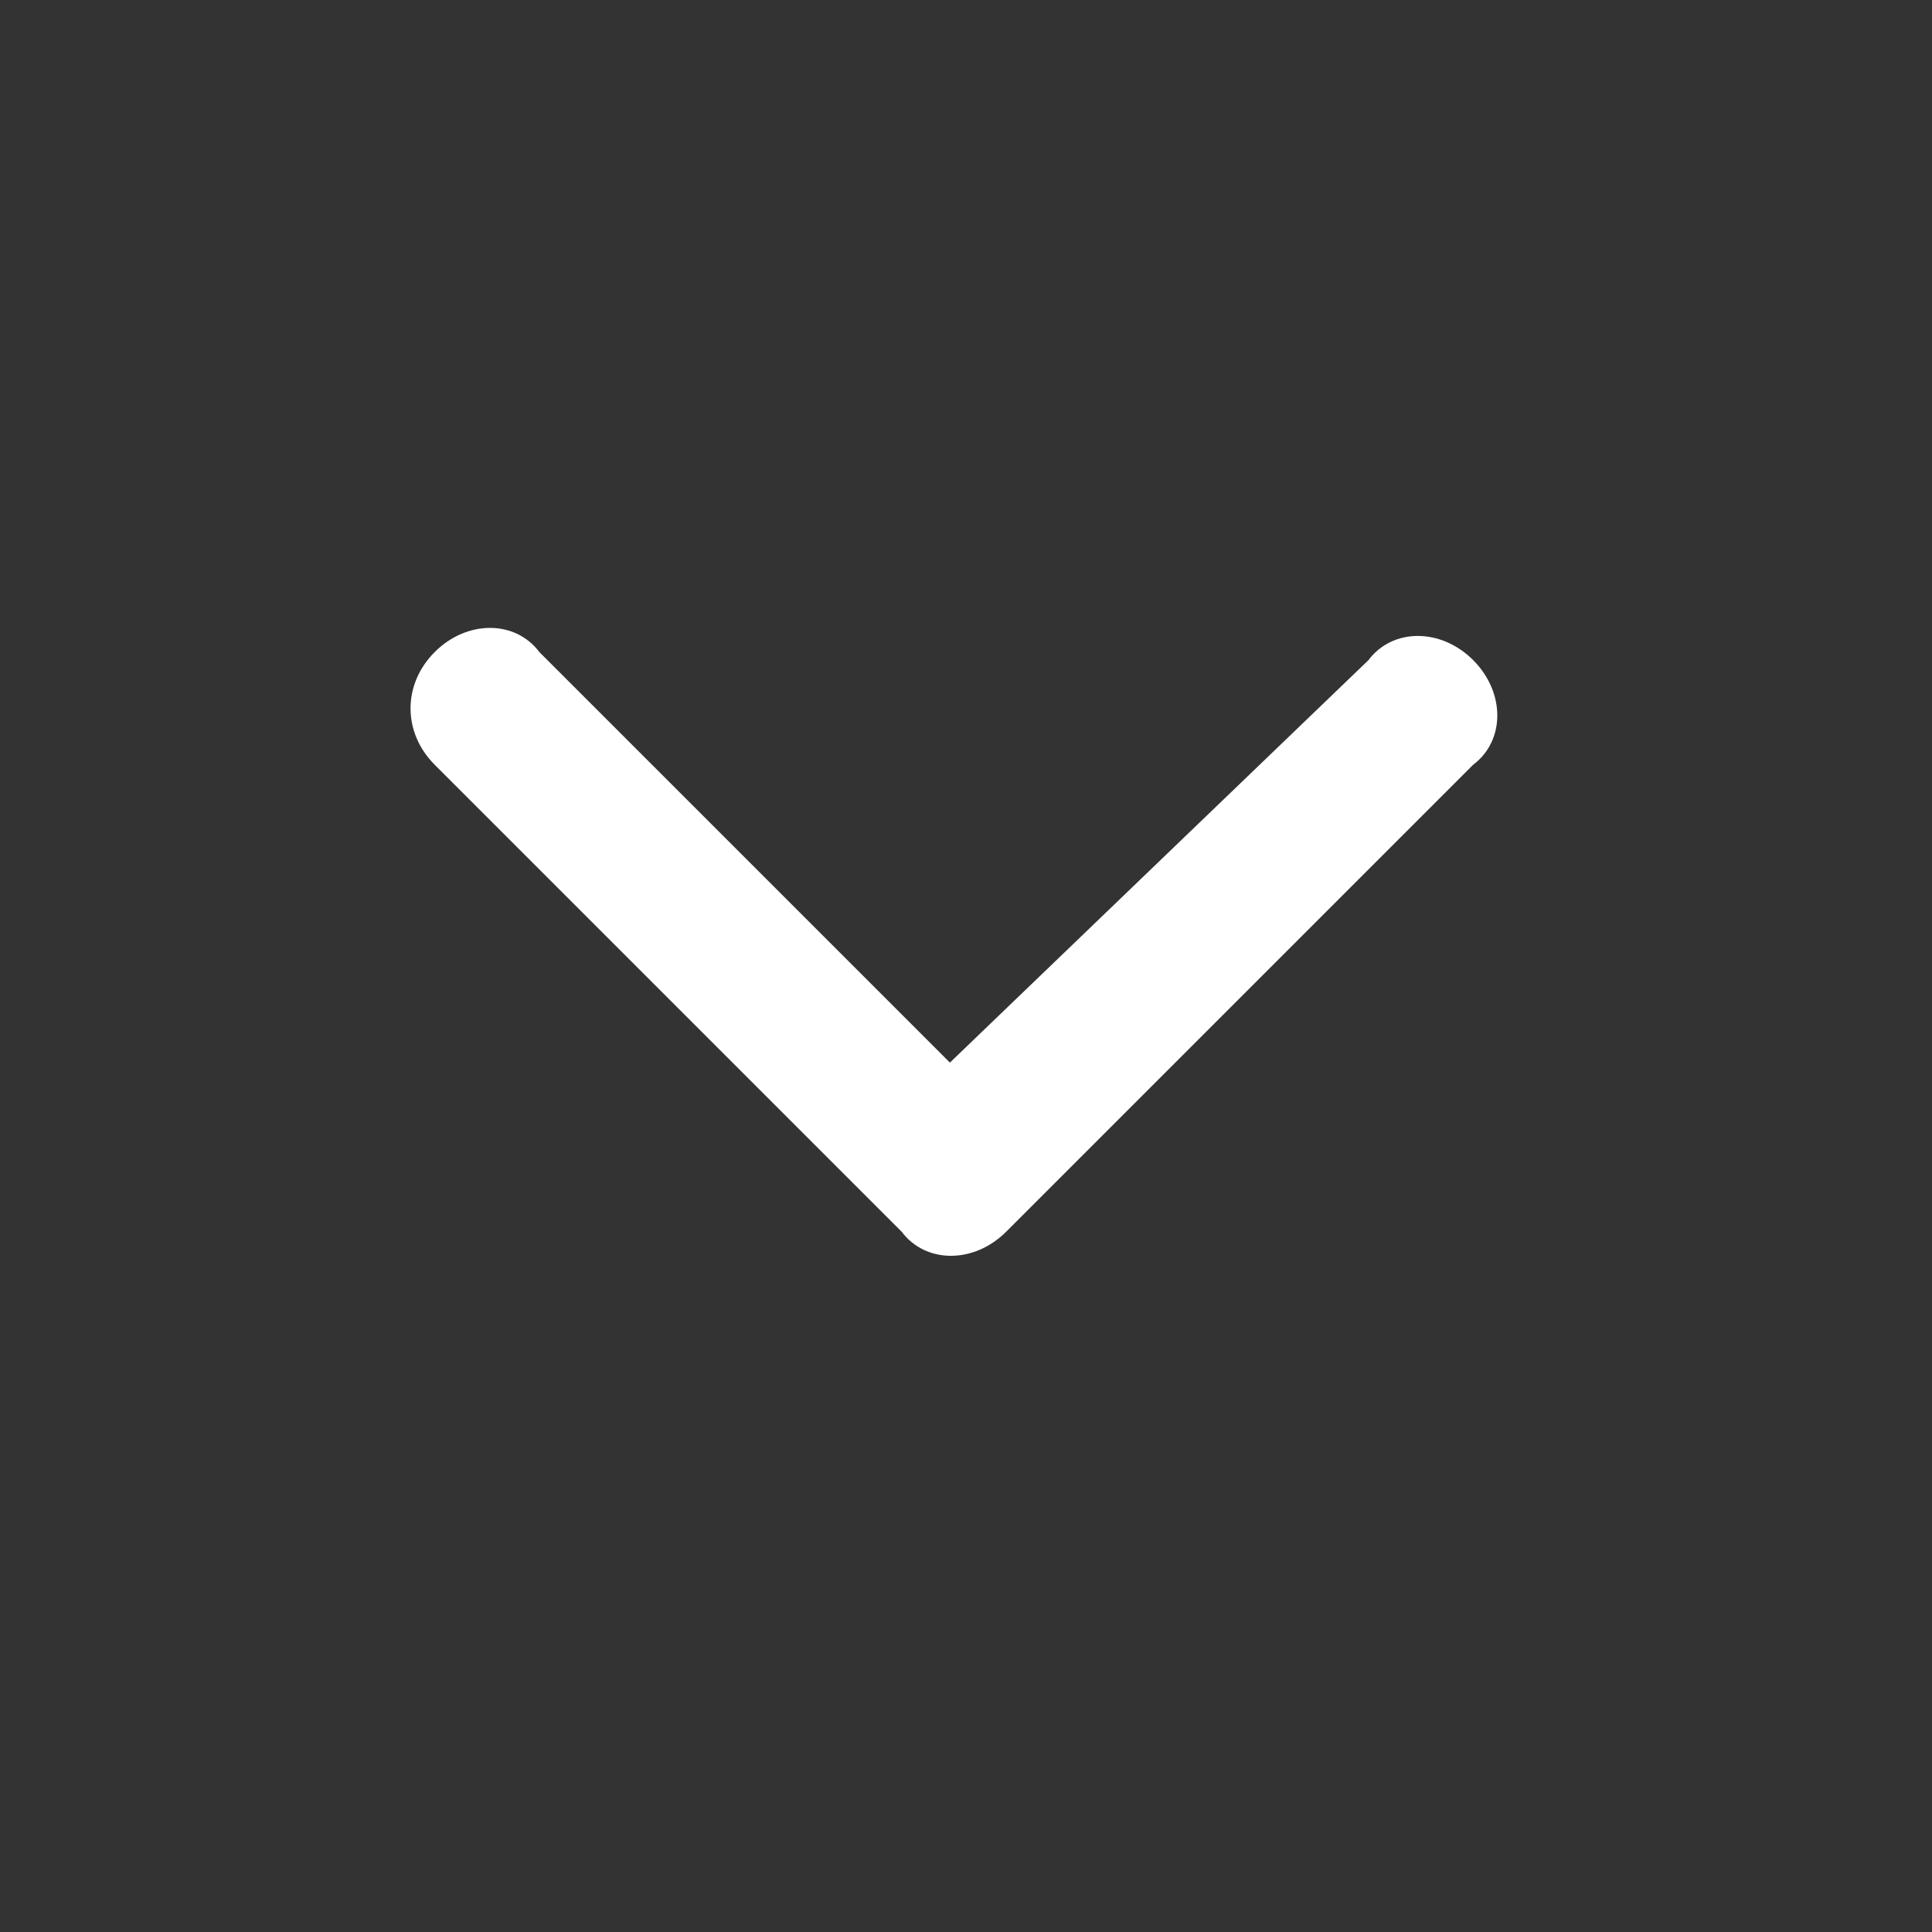 <?xml version="1.0" encoding="utf-8"?>
<!-- Generator: Adobe Illustrator 24.3.0, SVG Export Plug-In . SVG Version: 6.00 Build 0)  -->
<svg version="1.1" id="Layer_1" xmlns="http://www.w3.org/2000/svg" xmlns:xlink="http://www.w3.org/1999/xlink" x="0px" y="0px"
	 viewBox="0 0 24 24" style="enable-background:new 0 0 24 24;" xml:space="preserve">
<rect x="0" y="0" width="24" height="24" fill="#333333" stroke="none"/>
<style type="text/css">
	.st0{fill-rule:evenodd;clip-rule:evenodd;fill:#FFFFFF;}
</style>
<desc>Created with Sketch.</desc>
<g id="Symbols">
	<g id="icons_x2F_dropdown_x2F_chevron-forward-outline">
		<g id="chevron-forward-outline" transform="translate(8, 5)">
			<path id="Path" class="st0" d="M10.3,3.2c0.4,0.4,0.4,1,0,1.3l0,0l-5.8,5.8c-0.4,0.4-1,0.4-1.3,0l0,0l-5.8-5.8
				c-0.4-0.4-0.4-1,0-1.4c0.4-0.4,1-0.4,1.3,0l0,0l5.1,5.1L9,3.2C9.3,2.8,9.9,2.8,10.3,3.2L10.3,3.2z"/>
		</g>
	</g>
</g>
</svg>
